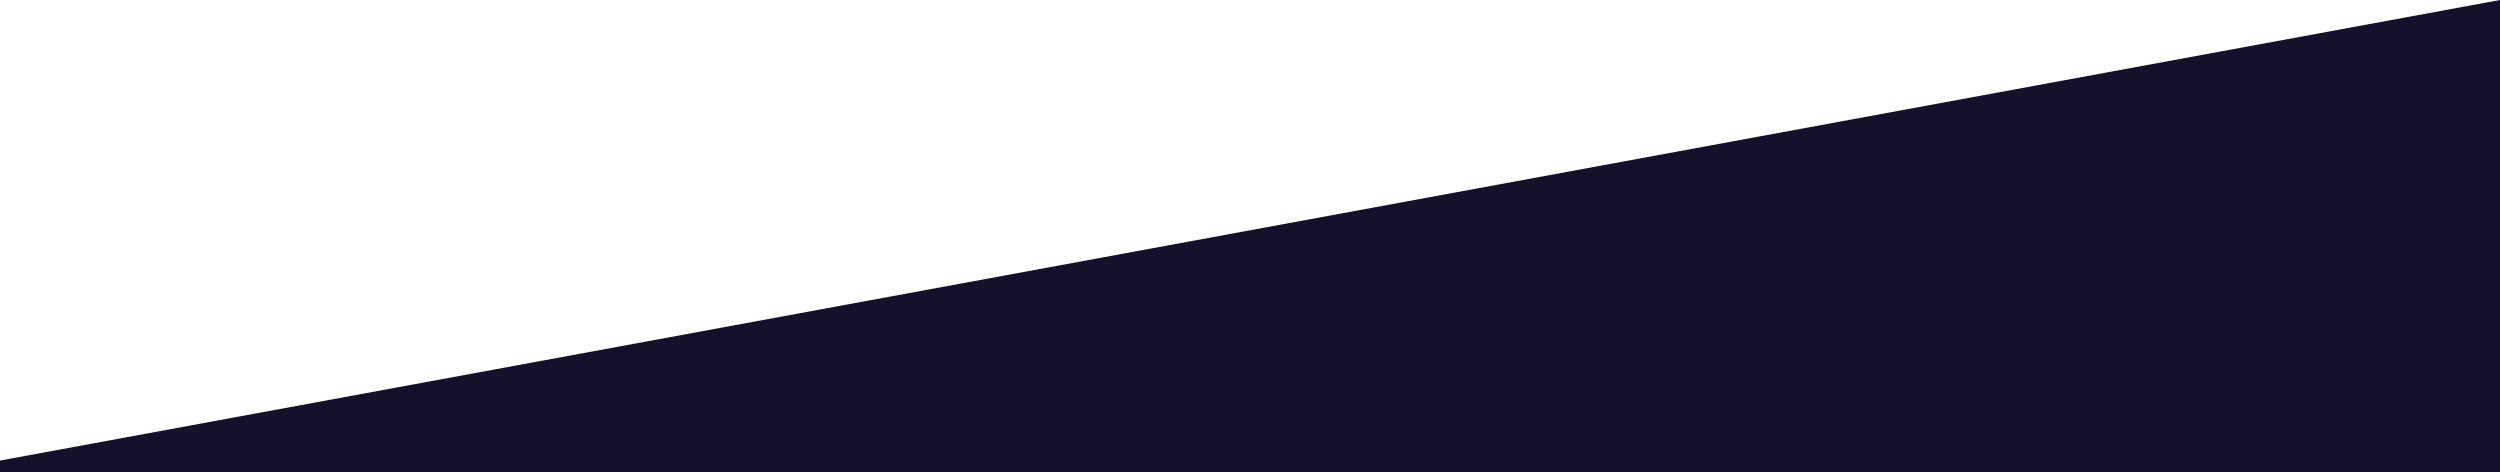 <svg width="1440" height="272" viewBox="0 0 1440 272" fill="none" xmlns="http://www.w3.org/2000/svg">
<rect x="0" y="0" width="1440" height="272" fill="#808080" stroke="none"/>
<g clip-path="url(#clip0_357_0)">
<rect width="1440" height="272" fill="white"/>
<rect width="1440" height="460" fill="white"/>
<path fill-rule="evenodd" clip-rule="evenodd" d="M0 265.28V664.28H1440V0L0 265.28Z" fill="#15112A"/>
</g>
<defs>
<clipPath id="clip0_357_0">
<rect width="1440" height="272" fill="white"/>
</clipPath>
</defs>
</svg>
